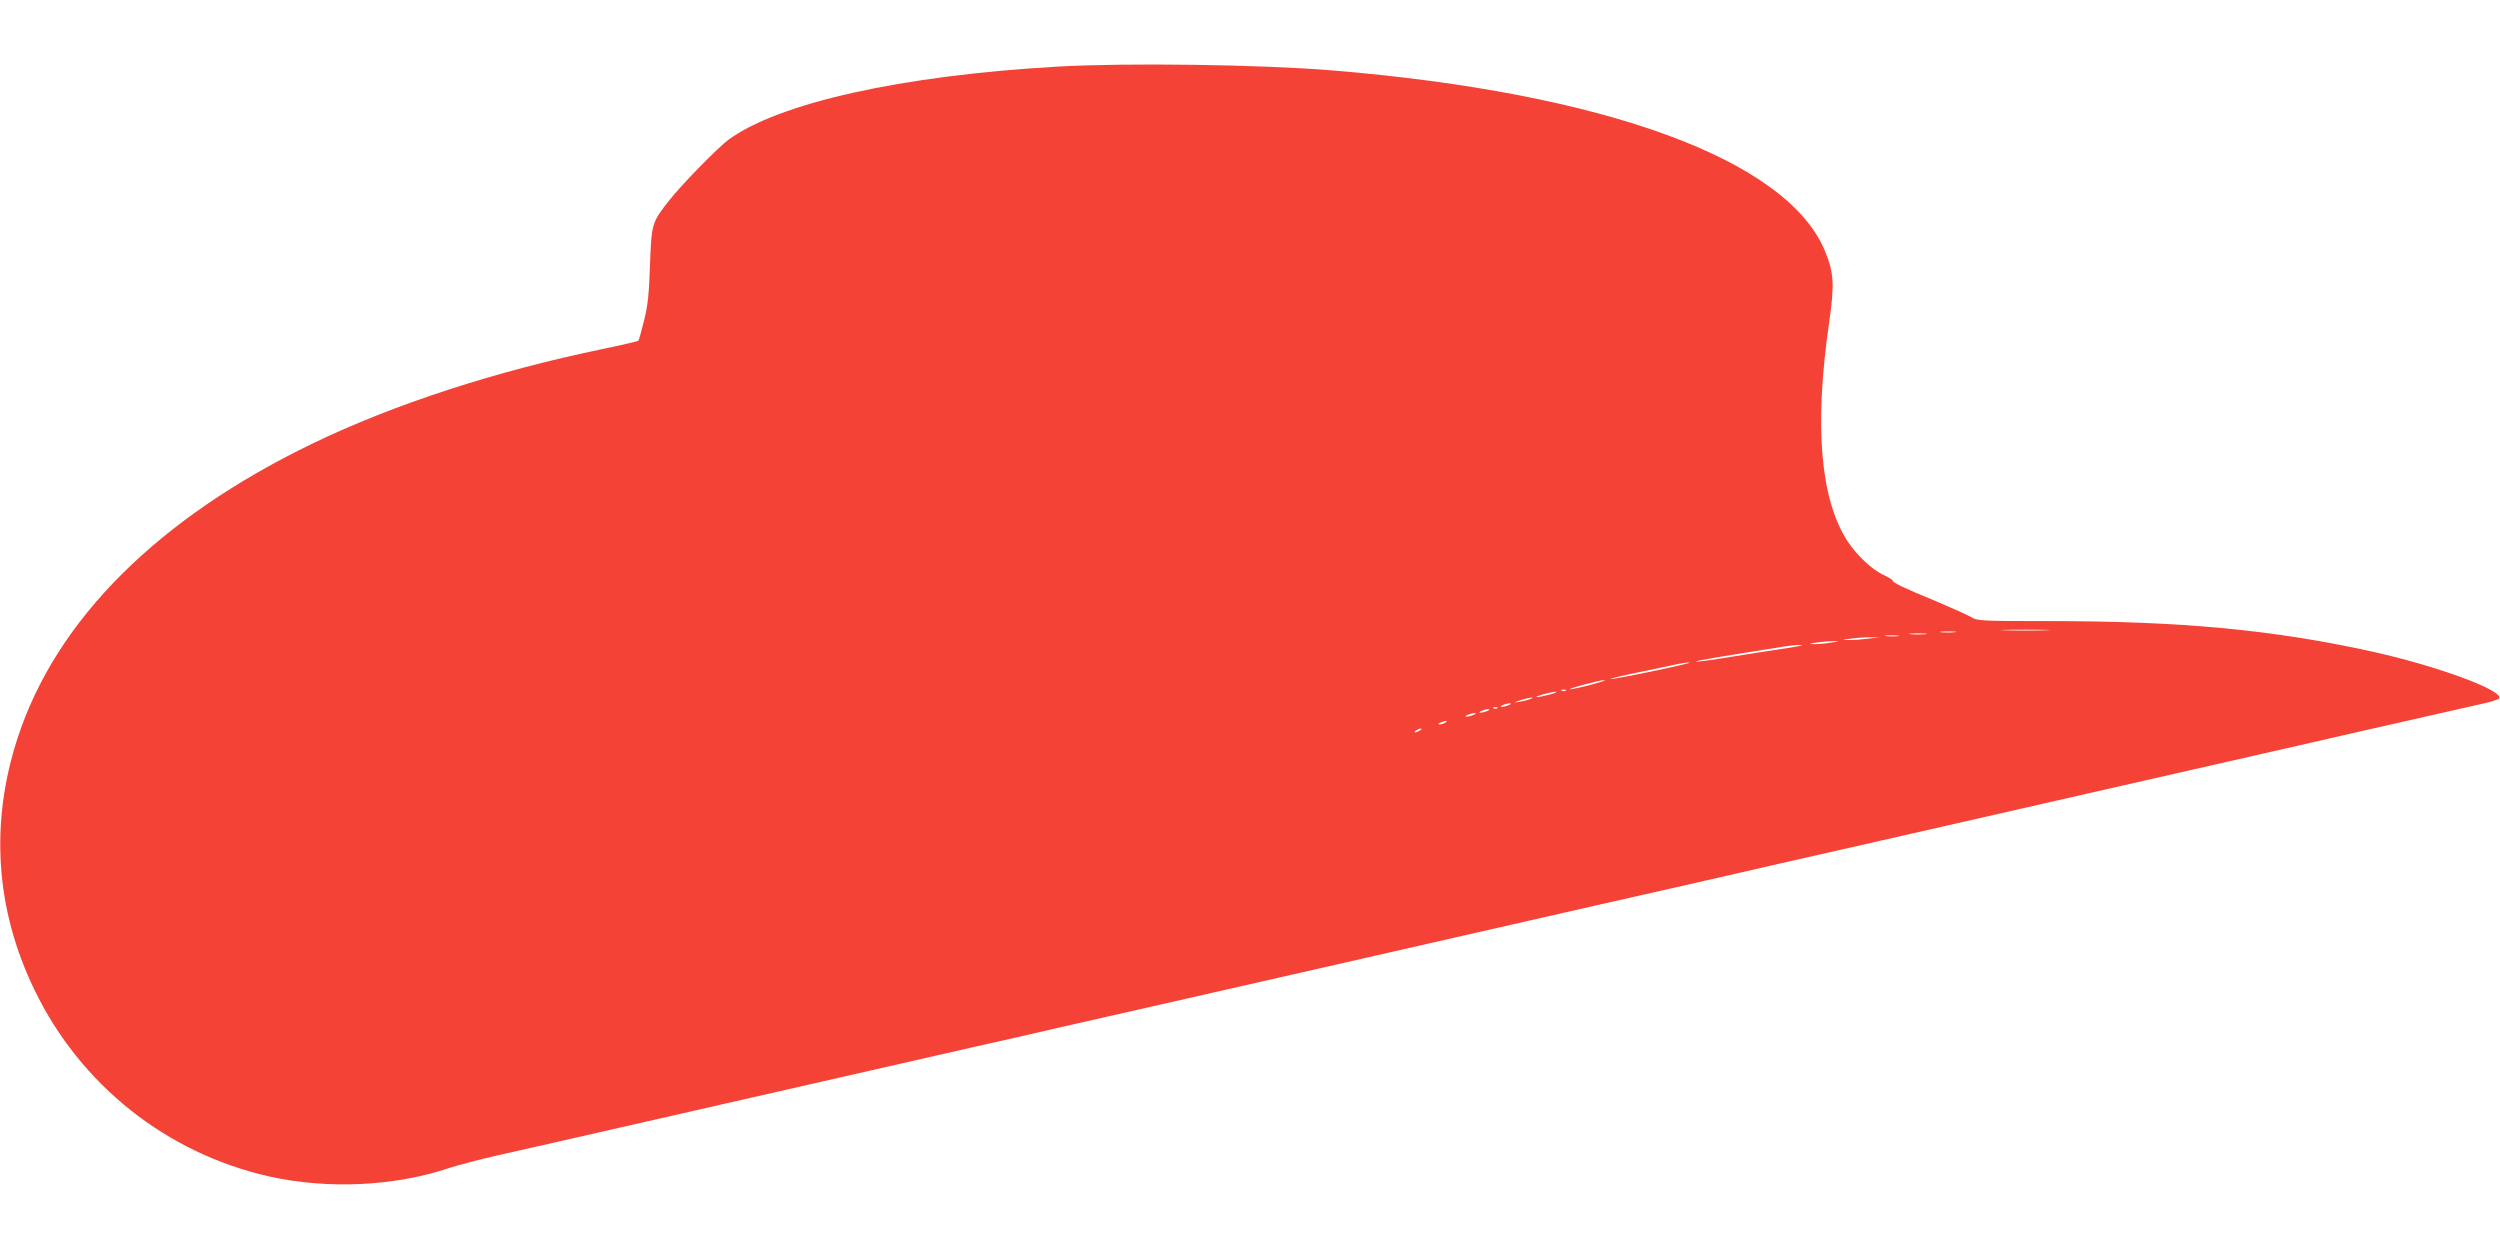 <?xml version="1.0" standalone="no"?>
<!DOCTYPE svg PUBLIC "-//W3C//DTD SVG 20010904//EN"
 "http://www.w3.org/TR/2001/REC-SVG-20010904/DTD/svg10.dtd">
<svg version="1.0" xmlns="http://www.w3.org/2000/svg"
 width="1280pt" height="640pt" viewBox="0 0 1280 640"
 preserveAspectRatio="xMidYMid meet">
<g transform="translate(0,640) scale(0.1,-0.1)"
fill="#f44336" stroke="none">
<path d="M5415 6059 c-802 -46 -1428 -186 -1686 -375 -52 -38 -240 -230 -301
-308 -91 -115 -92 -119 -100 -331 -5 -153 -11 -209 -31 -288 -13 -54 -26 -100
-29 -102 -2 -2 -82 -21 -178 -41 -552 -114 -1071 -283 -1488 -484 -791 -382
-1313 -901 -1511 -1506 -143 -436 -115 -877 84 -1289 235 -489 678 -841 1206
-959 298 -66 640 -50 919 44 47 15 157 44 245 64 88 20 259 58 380 86 121 28
299 68 395 90 96 22 274 62 395 90 247 56 311 71 1278 291 122 27 310 70 417
95 444 101 596 135 810 184 529 120 626 142 835 190 121 28 299 68 395 90 96
22 274 62 395 90 212 48 354 81 833 189 122 28 322 74 445 102 478 108 620
141 832 189 121 28 299 68 395 90 96 22 274 62 395 90 209 48 311 71 835 190
124 28 313 71 420 96 183 41 554 126 719 163 41 9 76 21 78 26 14 43 -322 166
-652 239 -503 111 -976 156 -1655 156 -349 0 -367 1 -399 21 -18 11 -99 47
-179 81 -166 68 -222 95 -222 106 0 4 -22 17 -48 29 -56 26 -134 99 -180 168
-142 215 -174 589 -97 1123 28 194 25 253 -20 364 -191 470 -1127 813 -2530
928 -368 30 -1053 39 -1400 19z m5058 -2886 c-57 -2 -149 -2 -205 0 -57 1 -11
3 102 3 113 0 159 -2 103 -3z m-466 -10 c-20 -2 -52 -2 -70 0 -17 2 0 4 38 4
39 0 53 -2 32 -4z m-149 -10 c-21 -2 -55 -2 -75 0 -21 2 -4 4 37 4 41 0 58 -2
38 -4z m-140 -10 c-15 -2 -42 -2 -60 0 -18 2 -6 4 27 4 33 0 48 -2 33 -4z
m-153 -13 c-33 -4 -78 -8 -100 -7 -38 0 -37 1 10 7 28 4 73 7 100 7 l50 0 -60
-7z m-190 -20 c-27 -5 -66 -8 -85 -8 -32 1 -31 2 10 8 25 4 63 7 85 7 38 0 37
0 -10 -7z m-210 -26 c-49 -7 -177 -27 -283 -44 -107 -18 -196 -30 -198 -27 -4
4 136 27 446 76 30 5 71 9 90 9 19 0 -5 -6 -55 -14z m-700 -120 c-115 -24
-214 -42 -219 -41 -6 2 60 18 145 35 85 18 172 36 194 41 22 5 51 9 65 9 14 0
-69 -20 -185 -44z m-320 -70 c-49 -13 -97 -23 -105 -23 -21 1 150 47 175 47
11 0 -20 -11 -70 -24z m-128 -30 c-3 -3 -12 -4 -19 -1 -8 3 -5 6 6 6 11 1 17
-2 13 -5z m-82 -20 c-27 -7 -57 -13 -65 -13 -21 1 70 27 95 27 11 0 -2 -6 -30
-14z m-100 -23 c-11 -5 -36 -11 -55 -14 -35 -6 -34 -6 5 8 43 14 84 19 50 6z
m-110 -31 c-11 -5 -27 -9 -35 -9 -9 0 -8 4 5 9 11 5 27 9 35 9 9 0 8 -4 -5 -9z
m-58 -16 c-3 -3 -12 -4 -19 -1 -8 3 -5 6 6 6 11 1 17 -2 13 -5z m-52 -14 c-11
-5 -27 -9 -35 -9 -9 0 -8 4 5 9 11 5 27 9 35 9 9 0 8 -4 -5 -9z m-70 -20 c-11
-5 -27 -9 -35 -9 -9 0 -8 4 5 9 11 5 27 9 35 9 9 0 8 -4 -5 -9z m-145 -40 c-8
-5 -22 -9 -30 -9 -10 0 -8 3 5 9 27 12 43 12 25 0z m-130 -40 c-8 -5 -19 -10
-25 -10 -5 0 -3 5 5 10 8 5 20 10 25 10 6 0 3 -5 -5 -10z"/>
</g>
</svg>
